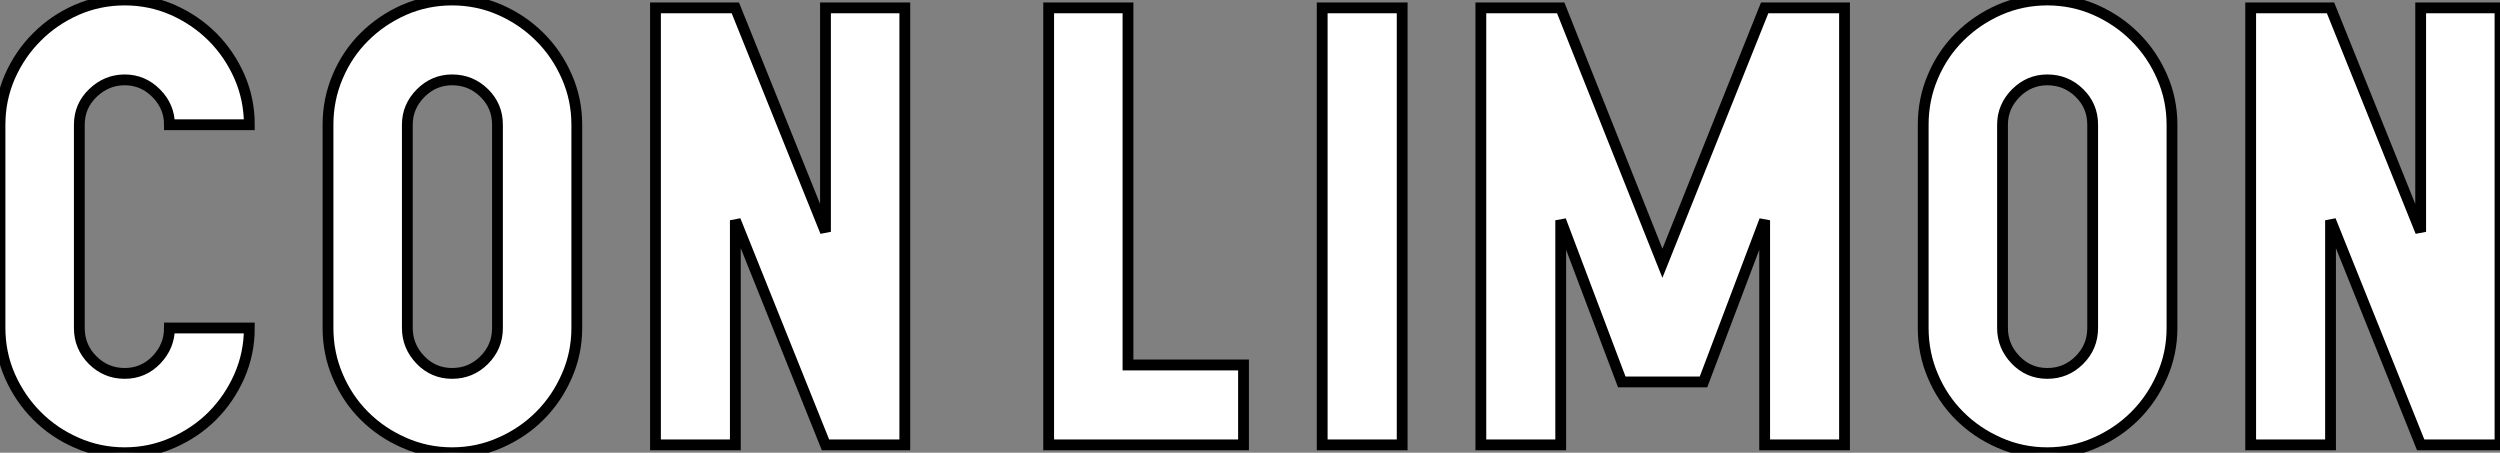 <?xml version="1.0" standalone="no"?>
<svg xmlns="http://www.w3.org/2000/svg" viewBox="3.64 -41.16 231.32 41.89"><rect x="3.64" y="-41.16" width="231.32" height="41.89" fill="#808080" stroke="none"/><path d="M15.18-41.16L15.18-41.16Q17.53-41.16 19.63-40.24Q21.73-39.31 23.30-37.74Q24.86-36.18 25.79-34.08Q26.71-31.98 26.71-29.62L26.71-29.62L19.32-29.62Q19.32-31.30 18.09-32.54Q16.86-33.77 15.18-33.77L15.18-33.77Q13.50-33.77 12.24-32.56Q10.98-31.36 10.98-29.62L10.98-29.62L10.98-10.81Q10.98-9.07 12.21-7.84Q13.44-6.61 15.18-6.61L15.18-6.61Q16.91-6.61 18.12-7.87Q19.32-9.13 19.32-10.81L19.32-10.81L26.71-10.81Q26.71-8.46 25.79-6.36Q24.86-4.26 23.30-2.69Q21.73-1.12 19.63-0.20Q17.53 0.73 15.18 0.73L15.18 0.73Q12.82 0.73 10.72-0.20Q8.62-1.12 7.06-2.69Q5.49-4.26 4.56-6.36Q3.64-8.46 3.64-10.81L3.64-10.81L3.64-29.62Q3.64-31.98 4.56-34.08Q5.49-36.18 7.06-37.74Q8.62-39.31 10.72-40.24Q12.82-41.16 15.18-41.16ZM45.47-41.16L45.47-41.16Q47.82-41.16 49.92-40.24Q52.02-39.31 53.59-37.74Q55.16-36.18 56.08-34.08Q57.01-31.98 57.01-29.62L57.01-29.62L57.01-10.81Q57.01-8.46 56.08-6.36Q55.16-4.26 53.59-2.69Q52.02-1.12 49.92-0.20Q47.82 0.73 45.47 0.73L45.47 0.73Q43.12 0.73 41.02-0.20Q38.92-1.12 37.35-2.69Q35.78-4.26 34.89-6.36Q33.99-8.46 33.99-10.81L33.99-10.81L33.99-29.62Q33.99-31.98 34.89-34.08Q35.78-36.18 37.35-37.74Q38.92-39.31 41.02-40.24Q43.12-41.16 45.47-41.16ZM49.67-10.81L49.67-29.62Q49.67-31.36 48.44-32.56Q47.21-33.77 45.47-33.77L45.47-33.77Q43.79-33.77 42.56-32.54Q41.33-31.30 41.33-29.62L41.33-29.62L41.33-10.81Q41.33-9.13 42.53-7.87Q43.74-6.61 45.47-6.61L45.47-6.61Q47.21-6.61 48.44-7.84Q49.67-9.07 49.67-10.81L49.67-10.81ZM64.29 0L64.29-40.43L71.68-40.43L80.02-19.71L80.02-40.43L87.36-40.43L87.36 0L80.02 0L71.68-20.78L71.68 0L64.29 0Z" fill="white" stroke="black" transform="scale(1,1)"/><path d="M118.70 0L100.67 0L100.67-40.43L108.01-40.43L108.01-7.39L118.70-7.39L118.70 0ZM133.38 0L125.98 0L125.98-40.43L133.38-40.43L133.38 0ZM166.92-20.78L161.26-5.82L153.70-5.82L148.05-20.78L148.05 0L140.66 0L140.66-40.43L148.05-40.43L157.46-16.80L166.92-40.43L174.31-40.43L174.31 0L166.92 0L166.92-20.78ZM193.07-41.16L193.07-41.16Q195.42-41.16 197.52-40.24Q199.62-39.31 201.19-37.74Q202.76-36.18 203.68-34.08Q204.61-31.98 204.61-29.62L204.61-29.62L204.61-10.81Q204.61-8.46 203.68-6.36Q202.76-4.26 201.19-2.69Q199.62-1.12 197.52-0.20Q195.42 0.73 193.07 0.73L193.07 0.73Q190.72 0.73 188.62-0.20Q186.52-1.12 184.95-2.69Q183.38-4.26 182.49-6.36Q181.59-8.46 181.59-10.81L181.59-10.81L181.59-29.62Q181.59-31.98 182.49-34.08Q183.38-36.18 184.95-37.74Q186.52-39.31 188.62-40.24Q190.72-41.16 193.07-41.16ZM197.27-10.81L197.27-29.62Q197.27-31.36 196.04-32.56Q194.81-33.77 193.07-33.77L193.07-33.77Q191.39-33.77 190.16-32.54Q188.93-31.30 188.93-29.62L188.93-29.62L188.93-10.81Q188.93-9.13 190.13-7.87Q191.34-6.61 193.07-6.61L193.07-6.61Q194.81-6.61 196.04-7.84Q197.27-9.07 197.27-10.81L197.27-10.81ZM211.89 0L211.89-40.43L219.28-40.43L227.62-19.71L227.62-40.43L234.96-40.43L234.96 0L227.62 0L219.28-20.78L219.28 0L211.89 0Z" fill="white" stroke="black" transform="scale(1,1)"/></svg>
